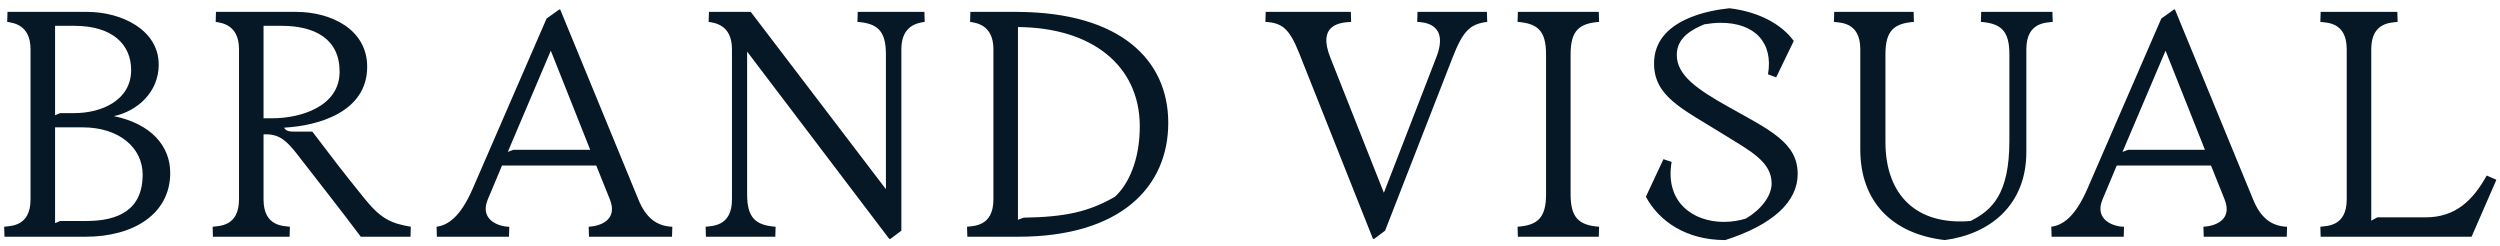 <svg width="264" height="26" viewBox="0 0 264 26" fill="none" xmlns="http://www.w3.org/2000/svg">
<path d="M0.44 23.944C1.048 23.848 3.224 23.976 3.224 21.064V5.192C3.224 2.6 1.368 2.408 0.76 2.312L0.792 1.256H9.208C12.824 1.256 16.76 3.144 16.76 6.824C16.76 9.768 14.456 11.752 12.024 12.264C15.928 13.064 17.976 15.4 17.976 18.248C17.976 22.6 14.104 25 9.016 25H0.472L0.44 23.944ZM5.816 23.56L6.36 23.336H9.112C12.472 23.336 15.064 22.184 15.064 18.44C15.064 15.592 12.568 13.448 8.728 13.448H5.816V23.56ZM5.816 12.168L6.36 11.944H7.864C10.712 11.944 13.848 10.6 13.848 7.4C13.848 4.68 11.864 2.728 7.864 2.728H5.816V12.168ZM22.454 23.944C23.062 23.848 25.238 23.976 25.238 21.064V5.192C25.238 2.6 23.382 2.408 22.774 2.312L22.806 1.256H31.286C34.934 1.256 38.774 3.08 38.774 7.048C38.774 11.848 33.59 13.288 30.006 13.48C30.102 13.704 30.358 13.896 30.934 13.896H32.982C35.414 17.096 35.99 17.864 38.518 21C40.278 23.176 41.366 23.592 43.382 23.944L43.35 25H38.102C35.798 21.928 33.91 19.56 31.414 16.328C30.326 14.92 29.526 14.184 28.118 14.184H27.83V21.064C27.83 23.976 30.006 23.848 30.614 23.944L30.582 25H22.486L22.454 23.944ZM27.83 12.488H28.79C31.702 12.488 35.83 11.272 35.862 7.624C35.894 4.104 33.238 2.728 29.75 2.728H27.83V12.488ZM46.101 23.944C47.285 23.784 48.597 22.952 49.909 19.944L57.717 1.96L59.061 1H59.157L67.413 21.064C68.181 22.952 69.301 23.88 70.997 23.944L70.965 25H62.197L62.165 23.944C63.381 23.88 65.269 23.24 64.405 21.064L62.965 17.48H53.013L51.509 21.064C50.613 23.208 52.661 23.944 53.781 23.944L53.749 25H46.133L46.101 23.944ZM53.621 16.04L54.229 15.816H62.325L58.165 5.352L53.621 16.04ZM74.513 23.944C75.121 23.848 77.296 23.976 77.296 21.064V5.192C77.296 2.6 75.441 2.408 74.832 2.312L74.865 1.256H79.281L93.552 19.976V5.736C93.552 3.24 92.656 2.472 90.544 2.312L90.576 1.256H97.617L97.648 2.312C97.04 2.408 95.184 2.6 95.184 5.192V24.36L94.032 25.224H93.904L78.897 5.448V20.52C78.897 23.016 79.793 23.784 81.904 23.944L81.873 25H74.544L74.513 23.944ZM102.12 23.944C102.728 23.848 104.904 23.976 104.904 21.064V5.192C104.904 2.6 103.048 2.408 102.44 2.312L102.472 1.256H107.496C118.248 1.32 123.368 6.28 123.368 12.968C123.368 19.688 118.408 25 107.496 25H102.152L102.12 23.944ZM107.496 23.208L108.104 22.984C112.424 22.92 114.984 22.376 117.736 20.776C119.08 19.56 120.392 17 120.36 13.224C120.296 6.952 115.368 2.92 107.496 2.856V23.208ZM137.177 5.576C136.153 3.016 135.385 2.408 133.625 2.312L133.657 1.256H142.649L142.681 2.312C141.273 2.376 139.161 2.728 140.473 6.056L146.137 20.36L151.673 6.056C153.081 2.44 150.265 2.344 149.657 2.312L149.689 1.256H157.017L157.049 2.312C155.225 2.536 154.489 3.272 153.401 6.056L146.265 24.36L145.113 25.224H144.985L137.177 5.576ZM160.255 23.944C162.367 23.784 163.263 23.016 163.263 20.52V5.736C163.263 3.24 162.367 2.472 160.255 2.312L160.287 1.256H168.831L168.863 2.312C166.751 2.472 165.855 3.24 165.855 5.736V20.52C165.855 23.016 166.751 23.784 168.863 23.944L168.831 25H160.287L160.255 23.944ZM182.188 25.352C178.028 25.352 175.18 23.336 173.804 20.776L175.66 16.808L176.524 17.096C175.788 21.384 178.828 23.432 182.028 23.432C182.924 23.432 183.756 23.272 184.364 23.08C185.9 22.184 187.084 20.744 187.084 19.368C187.084 17.064 184.78 15.912 181.996 14.184C177.676 11.496 174.668 10.216 174.668 6.696C174.668 1.992 180.716 1.064 182.636 0.872C185.836 1.256 188.204 2.632 189.42 4.328L187.564 8.168L186.7 7.848C187.276 4.52 185.324 2.408 181.708 2.408C181.132 2.408 180.556 2.472 179.98 2.568C178.764 3.08 177.068 3.912 177.068 5.8C177.068 7.976 179.276 9.448 182.444 11.24C186.892 13.736 189.836 15.048 189.836 18.376C189.836 21.32 187.18 23.752 182.188 25.352ZM205.374 25.352C199.838 24.712 196.446 21.32 196.446 15.784V5.192C196.446 2.28 194.27 2.408 193.662 2.312L193.694 1.256H202.078L202.11 2.312C199.998 2.472 199.102 3.24 199.102 5.736V14.984C199.102 20.712 202.494 23.816 208.094 23.336C210.302 22.216 212.191 20.584 212.191 14.856V5.736C212.191 3.24 211.295 2.472 209.182 2.312L209.214 1.256H216.734L216.767 2.312C216.159 2.408 213.983 2.28 213.983 5.192V16.04C213.983 21.64 210.174 24.712 205.374 25.352ZM216.617 23.944C217.801 23.784 219.113 22.952 220.425 19.944L228.233 1.96L229.577 1H229.673L237.929 21.064C238.697 22.952 239.817 23.88 241.513 23.944L241.481 25H232.713L232.681 23.944C233.897 23.88 235.785 23.24 234.921 21.064L233.481 17.48H223.529L222.025 21.064C221.129 23.208 223.177 23.944 224.297 23.944L224.265 25H216.649L216.617 23.944ZM224.137 16.04L224.745 15.816H232.841L228.681 5.352L224.137 16.04ZM245.029 23.944C245.637 23.848 247.813 23.976 247.813 21.064V5.192C247.813 2.28 245.637 2.408 245.029 2.312L245.061 1.256H253.157L253.189 2.312C252.581 2.408 250.405 2.28 250.405 5.192V23.304L251.045 22.952H256.133C259.333 22.952 261.157 21.128 262.597 18.536L263.621 18.984L260.997 25H245.061L245.029 23.944Z" fill="#061826"/>
</svg>
